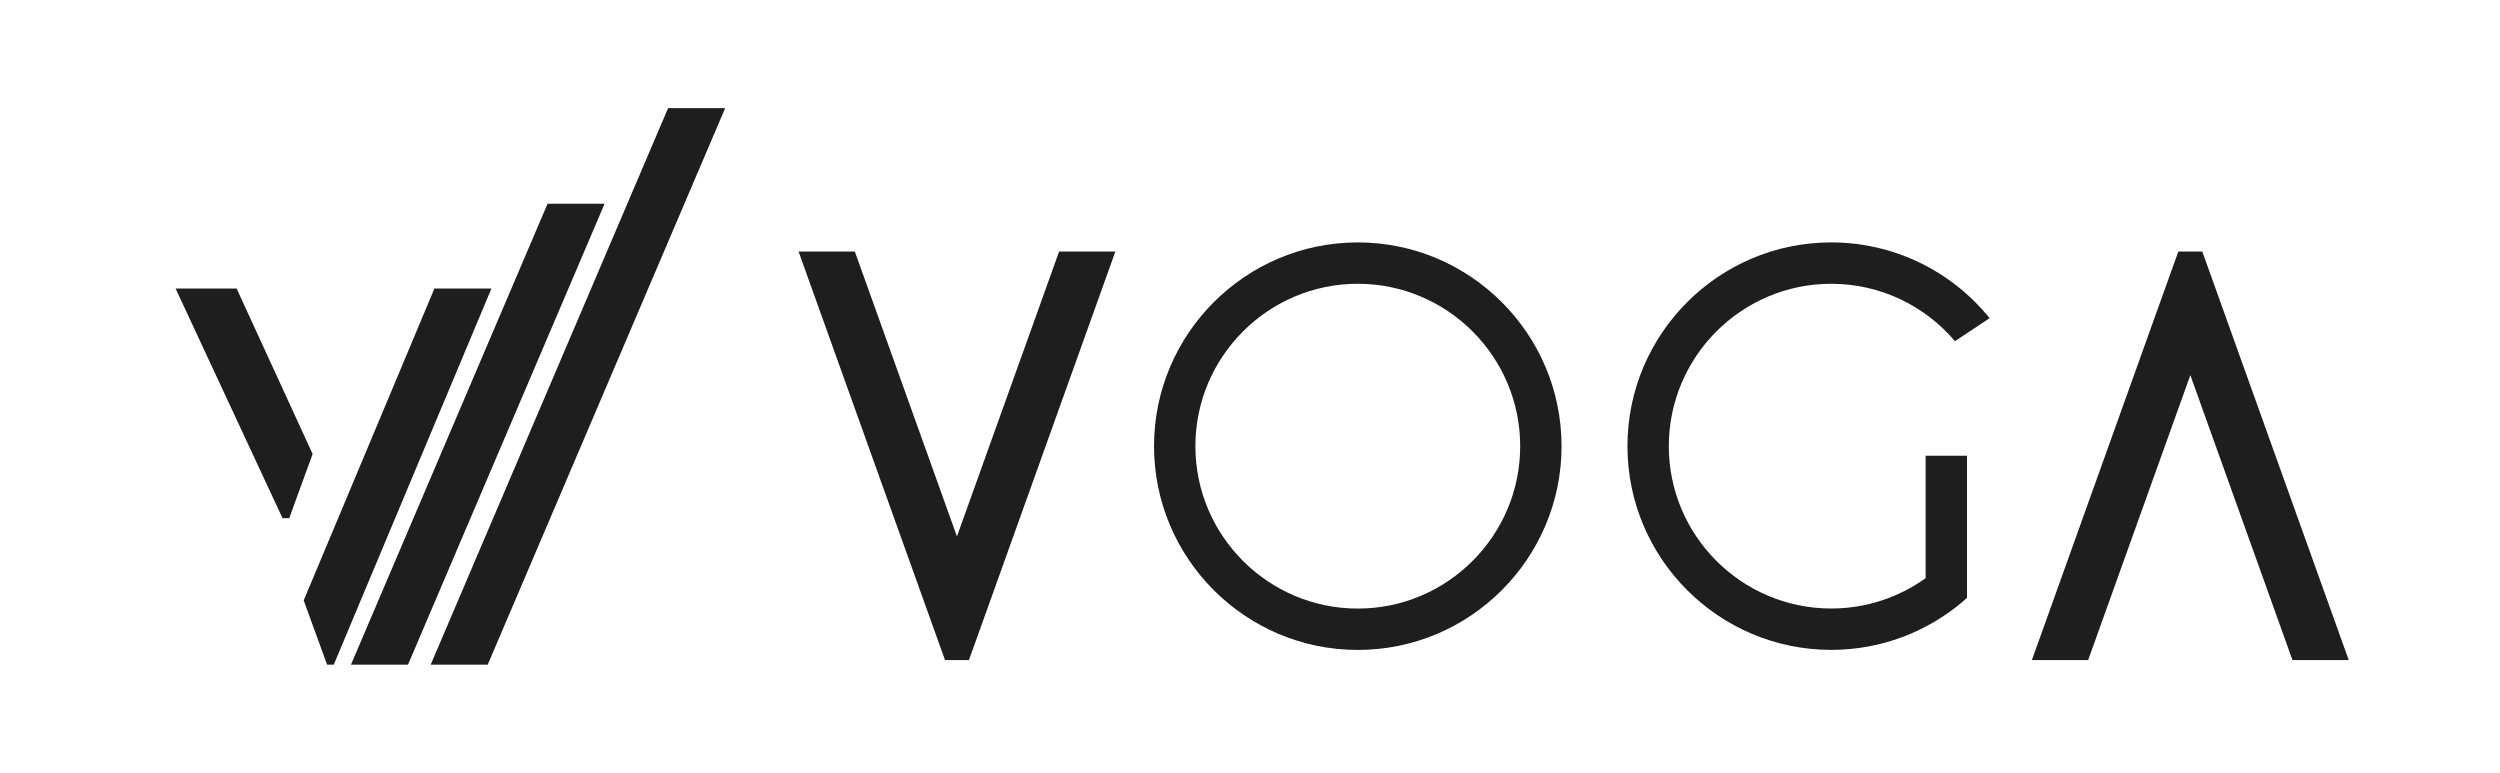 <svg xmlns="http://www.w3.org/2000/svg" id="Camada_1" data-name="Camada 1" viewBox="0 0 423.04 130.77"><defs><style>      .cls-1 {        fill: #1e1e1e;      }    </style></defs><g><polygon class="cls-1" points="113.05 18.3 122.71 18.3 82.53 112.47 72.88 112.47 113.05 18.3"></polygon><polygon class="cls-1" points="92.66 34.47 102.31 34.47 69.04 112.47 59.39 112.47 92.66 34.47"></polygon><polygon class="cls-1" points="83.16 48.82 56.48 112.47 55.35 112.47 51.39 101.6 73.51 48.82 83.16 48.82"></polygon><polygon class="cls-1" points="29.71 48.82 47.81 87.69 48.94 87.69 52.9 76.82 40.04 48.82 29.71 48.82"></polygon></g><polygon class="cls-1" points="188.74 42.56 166.7 104.06 163.96 111.69 159.91 111.69 157.17 104.05 135.13 42.56 144.65 42.56 161.93 90.77 179.22 42.56 188.74 42.56"></polygon><polygon class="cls-1" points="343.83 111.69 365.87 50.19 368.61 42.56 372.66 42.56 375.4 50.2 397.44 111.69 387.92 111.69 370.64 63.48 353.35 111.69 343.83 111.69"></polygon><path class="cls-1" d="M229.76,109.98c-19.01,0-34.48-15.47-34.48-34.48s15.47-34.48,34.48-34.48,34.48,15.47,34.48,34.48-15.47,34.48-34.48,34.48ZM229.76,48.02c-15.15,0-27.48,12.33-27.48,27.48s12.33,27.48,27.48,27.48,27.48-12.33,27.48-27.48-12.33-27.48-27.48-27.48Z"></path><path class="cls-1" d="M325.85,97.83c-4.5,3.23-10.02,5.14-15.98,5.14-15.15,0-27.48-12.32-27.48-27.47s12.33-27.48,27.48-27.48c8.38,0,15.9,3.77,20.94,9.71l5.87-3.89c-6.33-7.82-16-12.82-26.81-12.82-19.01,0-34.48,15.46-34.48,34.48s15.47,34.47,34.48,34.47c8.43,0,16.17-3.04,22.17-8.09.27-.23.55-.47.81-.71v-24.05h-7s0,20.71,0,20.71Z"></path></svg>